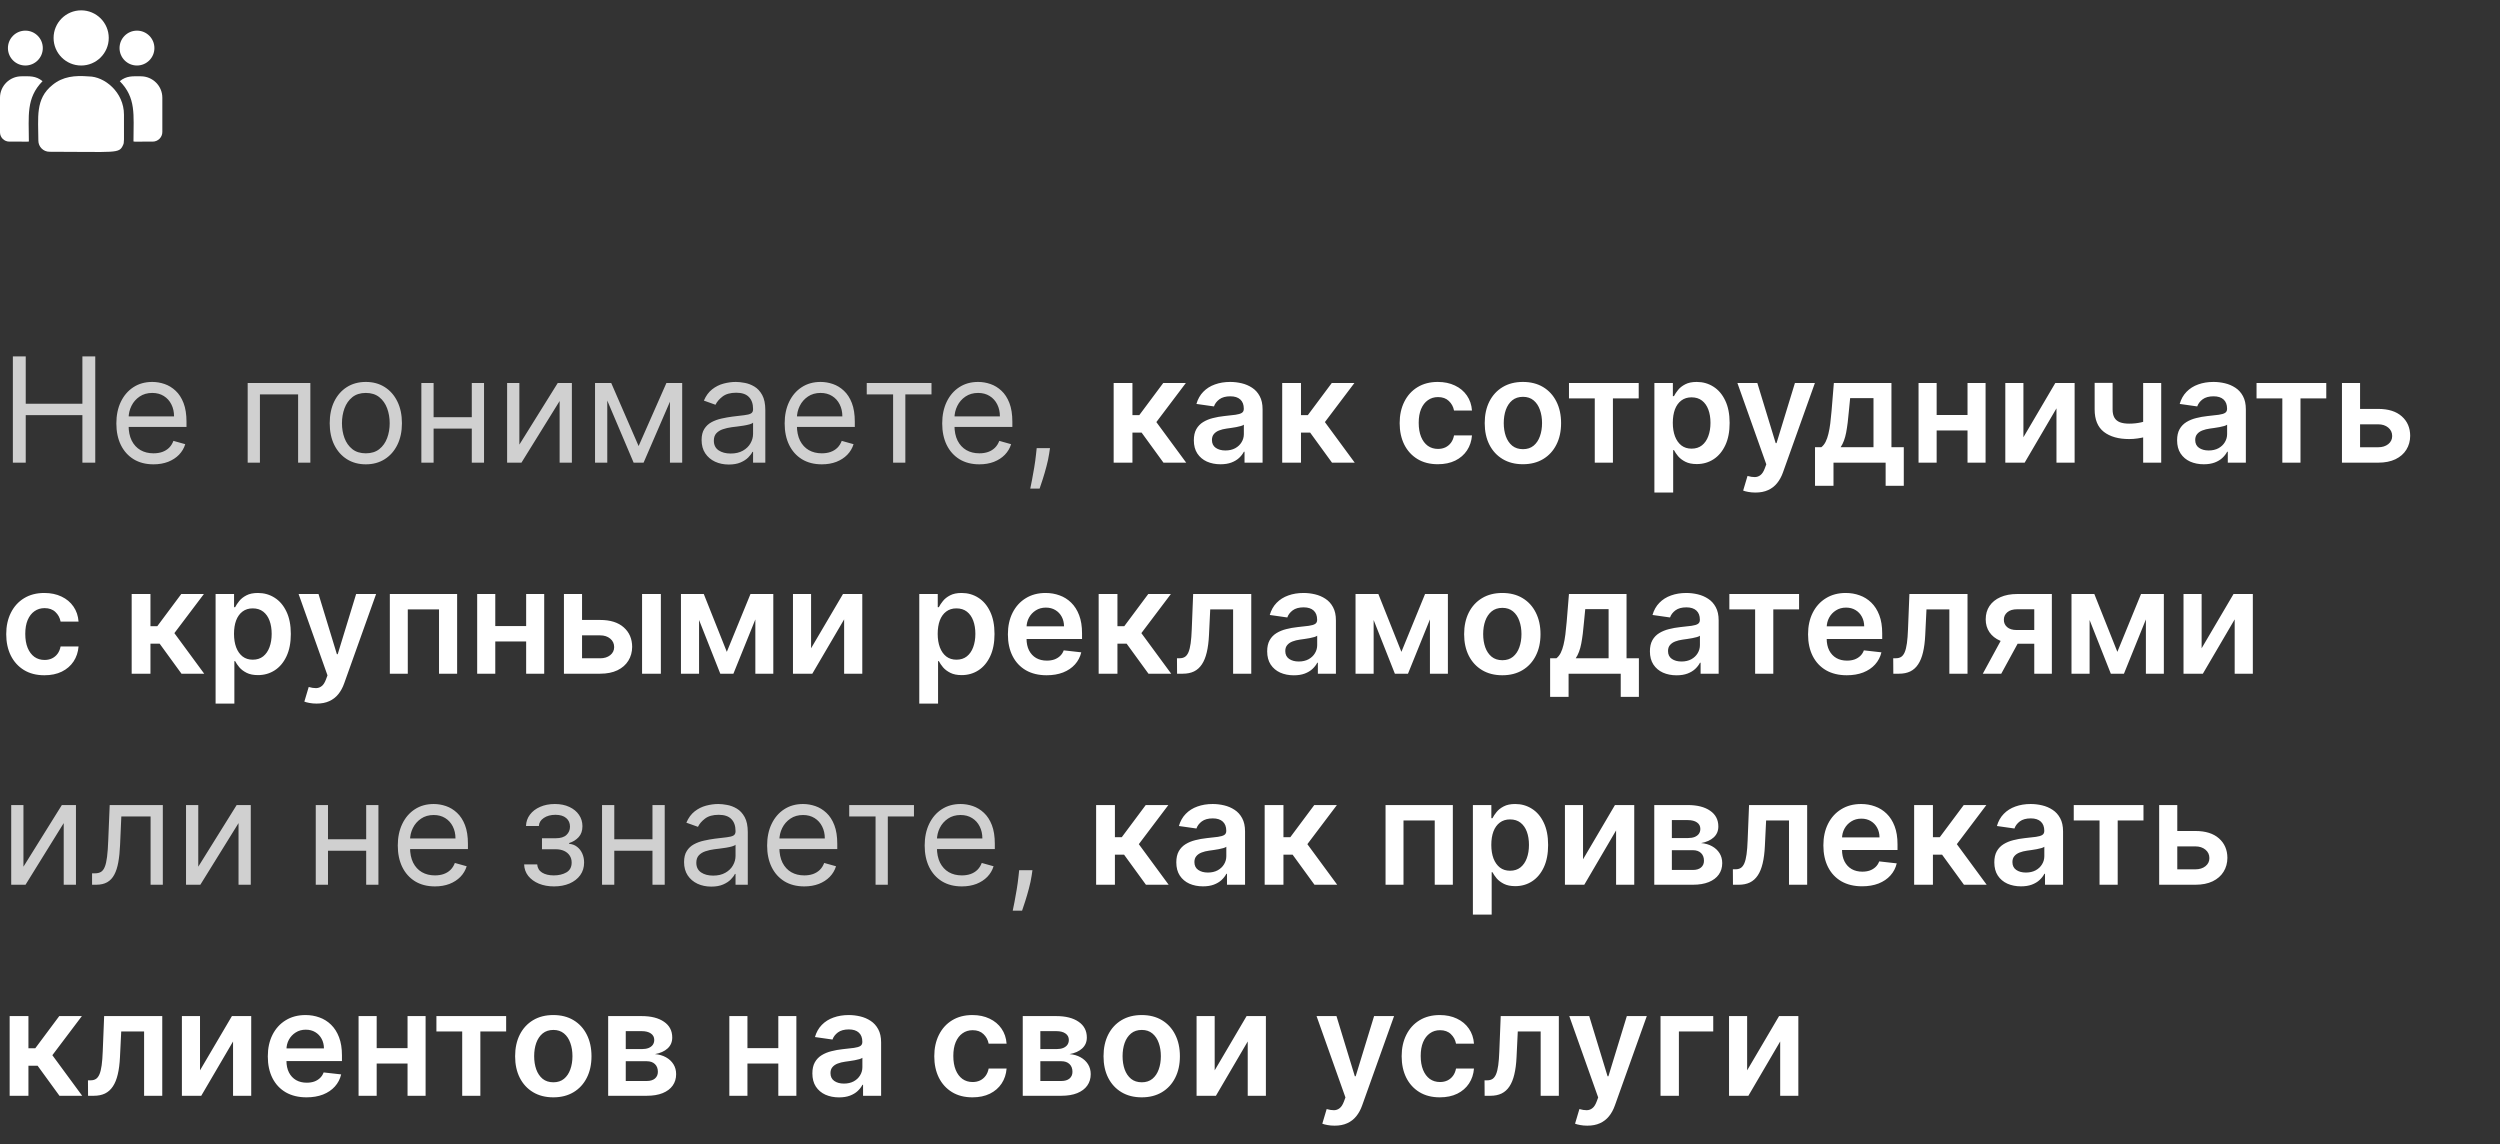 <?xml version="1.0" encoding="UTF-8"?> <svg xmlns="http://www.w3.org/2000/svg" width="308" height="141" viewBox="0 0 308 141" fill="none"><rect x="0" y="0" width="308" height="141" fill="#333333" stroke="none"/><path d="M1.585 57V43.909H3.17V49.739H10.151V43.909H11.736V57H10.151V51.145H3.17V57H1.585ZM18.911 57.205C17.965 57.205 17.149 56.996 16.463 56.578C15.781 56.156 15.255 55.568 14.884 54.814C14.518 54.055 14.335 53.173 14.335 52.168C14.335 51.162 14.518 50.276 14.884 49.508C15.255 48.737 15.771 48.136 16.431 47.706C17.096 47.271 17.872 47.054 18.758 47.054C19.269 47.054 19.774 47.139 20.273 47.31C20.771 47.48 21.225 47.757 21.634 48.141C22.044 48.52 22.369 49.023 22.612 49.649C22.855 50.276 22.977 51.047 22.977 51.963V52.602H15.409V51.298H21.443C21.443 50.744 21.332 50.25 21.11 49.815C20.893 49.381 20.582 49.038 20.177 48.786C19.776 48.535 19.303 48.409 18.758 48.409C18.157 48.409 17.637 48.558 17.198 48.856C16.764 49.151 16.429 49.534 16.195 50.007C15.96 50.48 15.843 50.987 15.843 51.528V52.398C15.843 53.139 15.971 53.768 16.227 54.283C16.487 54.795 16.847 55.185 17.307 55.453C17.767 55.717 18.302 55.849 18.911 55.849C19.308 55.849 19.666 55.794 19.985 55.683C20.309 55.568 20.588 55.398 20.823 55.172C21.057 54.942 21.238 54.656 21.366 54.315L22.823 54.724C22.67 55.219 22.412 55.653 22.05 56.028C21.688 56.399 21.24 56.689 20.707 56.898C20.175 57.102 19.576 57.205 18.911 57.205ZM30.514 57V47.182H38.236V57H36.727V48.588H32.023V57H30.514ZM45.069 57.205C44.183 57.205 43.405 56.994 42.736 56.572C42.071 56.15 41.551 55.56 41.176 54.801C40.806 54.043 40.62 53.156 40.62 52.142C40.62 51.119 40.806 50.227 41.176 49.464C41.551 48.701 42.071 48.109 42.736 47.687C43.405 47.265 44.183 47.054 45.069 47.054C45.956 47.054 46.731 47.265 47.396 47.687C48.065 48.109 48.585 48.701 48.956 49.464C49.331 50.227 49.518 51.119 49.518 52.142C49.518 53.156 49.331 54.043 48.956 54.801C48.585 55.56 48.065 56.15 47.396 56.572C46.731 56.994 45.956 57.205 45.069 57.205ZM45.069 55.849C45.742 55.849 46.296 55.677 46.731 55.332C47.166 54.986 47.487 54.533 47.696 53.97C47.905 53.408 48.01 52.798 48.01 52.142C48.01 51.486 47.905 50.874 47.696 50.307C47.487 49.741 47.166 49.283 46.731 48.933C46.296 48.584 45.742 48.409 45.069 48.409C44.396 48.409 43.842 48.584 43.407 48.933C42.973 49.283 42.651 49.741 42.442 50.307C42.233 50.874 42.129 51.486 42.129 52.142C42.129 52.798 42.233 53.408 42.442 53.97C42.651 54.533 42.973 54.986 43.407 55.332C43.842 55.677 44.396 55.849 45.069 55.849ZM58.482 51.401V52.807H53.061V51.401H58.482ZM53.419 47.182V57H51.911V47.182H53.419ZM59.632 47.182V57H58.124V47.182H59.632ZM63.986 54.776L68.716 47.182H70.455V57H68.946V49.406L64.242 57H62.477V47.182H63.986V54.776ZM78.677 54.955L82.103 47.182H83.535L79.29 57H78.063L73.896 47.182H75.302L78.677 54.955ZM74.816 47.182V57H73.308V47.182H74.816ZM82.538 57V47.182H84.046V57H82.538ZM89.787 57.23C89.165 57.23 88.6 57.113 88.093 56.879C87.586 56.64 87.183 56.297 86.885 55.849C86.587 55.398 86.437 54.852 86.437 54.213C86.437 53.651 86.548 53.195 86.77 52.845C86.991 52.492 87.287 52.215 87.658 52.014C88.029 51.814 88.438 51.665 88.885 51.567C89.337 51.465 89.791 51.383 90.247 51.324C90.844 51.247 91.327 51.19 91.698 51.151C92.073 51.109 92.346 51.038 92.516 50.94C92.691 50.842 92.778 50.672 92.778 50.429V50.378C92.778 49.747 92.606 49.257 92.26 48.908C91.92 48.558 91.402 48.383 90.707 48.383C89.987 48.383 89.422 48.541 89.013 48.856C88.604 49.172 88.317 49.508 88.15 49.867L86.719 49.355C86.974 48.758 87.315 48.294 87.741 47.962C88.172 47.625 88.641 47.391 89.148 47.258C89.659 47.122 90.162 47.054 90.656 47.054C90.971 47.054 91.334 47.092 91.743 47.169C92.156 47.242 92.555 47.393 92.938 47.623C93.326 47.853 93.648 48.2 93.903 48.665C94.159 49.129 94.287 49.751 94.287 50.531V57H92.778V55.67H92.701C92.599 55.883 92.429 56.111 92.19 56.354C91.951 56.597 91.634 56.804 91.238 56.974C90.841 57.145 90.358 57.23 89.787 57.23ZM90.017 55.875C90.614 55.875 91.116 55.758 91.525 55.523C91.939 55.289 92.25 54.986 92.459 54.616C92.672 54.245 92.778 53.855 92.778 53.446V52.065C92.714 52.142 92.574 52.212 92.356 52.276C92.143 52.336 91.896 52.389 91.615 52.436C91.338 52.479 91.067 52.517 90.803 52.551C90.543 52.581 90.332 52.606 90.17 52.628C89.778 52.679 89.412 52.762 89.071 52.877C88.734 52.988 88.462 53.156 88.253 53.382C88.048 53.604 87.946 53.906 87.946 54.29C87.946 54.814 88.14 55.21 88.528 55.479C88.92 55.743 89.416 55.875 90.017 55.875ZM101.247 57.205C100.301 57.205 99.484 56.996 98.799 56.578C98.117 56.156 97.59 55.568 97.22 54.814C96.853 54.055 96.67 53.173 96.67 52.168C96.67 51.162 96.853 50.276 97.22 49.508C97.59 48.737 98.106 48.136 98.766 47.706C99.431 47.271 100.207 47.054 101.093 47.054C101.605 47.054 102.11 47.139 102.608 47.31C103.107 47.48 103.561 47.757 103.97 48.141C104.379 48.52 104.705 49.023 104.948 49.649C105.191 50.276 105.312 51.047 105.312 51.963V52.602H97.744V51.298H103.778C103.778 50.744 103.667 50.25 103.445 49.815C103.228 49.381 102.917 49.038 102.512 48.786C102.112 48.535 101.639 48.409 101.093 48.409C100.492 48.409 99.972 48.558 99.534 48.856C99.099 49.151 98.764 49.534 98.53 50.007C98.296 50.48 98.178 50.987 98.178 51.528V52.398C98.178 53.139 98.306 53.768 98.562 54.283C98.822 54.795 99.182 55.185 99.642 55.453C100.102 55.717 100.637 55.849 101.247 55.849C101.643 55.849 102.001 55.794 102.32 55.683C102.644 55.568 102.923 55.398 103.158 55.172C103.392 54.942 103.573 54.656 103.701 54.315L105.159 54.724C105.005 55.219 104.747 55.653 104.385 56.028C104.023 56.399 103.575 56.689 103.043 56.898C102.51 57.102 101.911 57.205 101.247 57.205ZM106.783 48.588V47.182H114.76V48.588H111.538V57H110.03V48.588H106.783ZM120.657 57.205C119.711 57.205 118.895 56.996 118.209 56.578C117.527 56.156 117.001 55.568 116.63 54.814C116.264 54.055 116.08 53.173 116.08 52.168C116.08 51.162 116.264 50.276 116.63 49.508C117.001 48.737 117.516 48.136 118.177 47.706C118.842 47.271 119.617 47.054 120.504 47.054C121.015 47.054 121.52 47.139 122.019 47.31C122.517 47.48 122.971 47.757 123.38 48.141C123.789 48.52 124.115 49.023 124.358 49.649C124.601 50.276 124.722 51.047 124.722 51.963V52.602H117.154V51.298H123.188C123.188 50.744 123.078 50.25 122.856 49.815C122.639 49.381 122.328 49.038 121.923 48.786C121.522 48.535 121.049 48.409 120.504 48.409C119.903 48.409 119.383 48.558 118.944 48.856C118.509 49.151 118.175 49.534 117.94 50.007C117.706 50.48 117.589 50.987 117.589 51.528V52.398C117.589 53.139 117.717 53.768 117.972 54.283C118.232 54.795 118.592 55.185 119.053 55.453C119.513 55.717 120.048 55.849 120.657 55.849C121.053 55.849 121.411 55.794 121.731 55.683C122.055 55.568 122.334 55.398 122.568 55.172C122.803 54.942 122.984 54.656 123.112 54.315L124.569 54.724C124.416 55.219 124.158 55.653 123.796 56.028C123.433 56.399 122.986 56.689 122.453 56.898C121.921 57.102 121.322 57.205 120.657 57.205ZM129.357 55.21L129.255 55.901C129.182 56.386 129.072 56.906 128.923 57.46C128.778 58.014 128.626 58.536 128.469 59.026C128.311 59.516 128.181 59.906 128.079 60.196H126.928C126.984 59.923 127.056 59.563 127.146 59.116C127.235 58.668 127.324 58.168 127.414 57.614C127.508 57.064 127.584 56.501 127.644 55.926L127.721 55.21H129.357ZM2.889 106.776L7.619 99.182H9.358V109H7.849V101.406L3.145 109H1.381V99.182H2.889V106.776ZM11.342 109V107.594H11.7C11.994 107.594 12.239 107.536 12.435 107.421C12.631 107.302 12.788 107.095 12.908 106.801C13.031 106.503 13.125 106.089 13.189 105.561C13.257 105.028 13.306 104.351 13.336 103.528L13.515 99.182H20.06V109H18.552V100.588H14.947L14.793 104.091C14.759 104.896 14.687 105.606 14.576 106.219C14.469 106.829 14.305 107.34 14.084 107.754C13.867 108.167 13.577 108.478 13.214 108.687C12.852 108.896 12.398 109 11.853 109H11.342ZM24.427 106.776L29.157 99.182H30.895V109H29.387V101.406L24.682 109H22.918V99.182H24.427V106.776ZM45.472 103.401V104.807H40.051V103.401H45.472ZM40.409 99.182V109H38.901V99.182H40.409ZM46.622 99.182V109H45.114V99.182H46.622ZM53.584 109.205C52.638 109.205 51.822 108.996 51.136 108.578C50.454 108.156 49.928 107.568 49.557 106.814C49.19 106.055 49.007 105.173 49.007 104.168C49.007 103.162 49.19 102.276 49.557 101.509C49.928 100.737 50.443 100.136 51.104 99.706C51.769 99.271 52.544 99.054 53.431 99.054C53.942 99.054 54.447 99.139 54.945 99.31C55.444 99.48 55.898 99.757 56.307 100.141C56.716 100.52 57.042 101.023 57.285 101.649C57.528 102.276 57.649 103.047 57.649 103.963V104.602H50.081V103.298H56.115C56.115 102.744 56.004 102.25 55.783 101.815C55.565 101.381 55.254 101.038 54.849 100.786C54.449 100.535 53.976 100.409 53.431 100.409C52.83 100.409 52.31 100.558 51.871 100.857C51.436 101.151 51.102 101.534 50.867 102.007C50.633 102.48 50.516 102.987 50.516 103.528V104.398C50.516 105.139 50.644 105.768 50.899 106.283C51.159 106.795 51.519 107.185 51.98 107.453C52.44 107.717 52.974 107.849 53.584 107.849C53.98 107.849 54.338 107.794 54.658 107.683C54.982 107.568 55.261 107.398 55.495 107.172C55.73 106.942 55.911 106.656 56.038 106.315L57.496 106.724C57.342 107.219 57.085 107.653 56.722 108.028C56.36 108.399 55.913 108.689 55.38 108.898C54.847 109.102 54.249 109.205 53.584 109.205ZM64.573 106.494H66.184C66.218 106.937 66.418 107.274 66.784 107.504C67.155 107.734 67.637 107.849 68.229 107.849C68.834 107.849 69.352 107.726 69.782 107.479C70.213 107.227 70.428 106.822 70.428 106.264C70.428 105.936 70.347 105.651 70.185 105.408C70.023 105.161 69.795 104.969 69.501 104.832C69.207 104.696 68.86 104.628 68.459 104.628H66.772V103.273H68.459C69.06 103.273 69.503 103.136 69.789 102.864C70.079 102.591 70.223 102.25 70.223 101.841C70.223 101.402 70.068 101.05 69.757 100.786C69.446 100.518 69.005 100.384 68.434 100.384C67.858 100.384 67.379 100.513 66.995 100.773C66.612 101.029 66.409 101.359 66.388 101.764H64.803C64.82 101.236 64.982 100.769 65.289 100.364C65.596 99.955 66.013 99.636 66.542 99.406C67.07 99.171 67.675 99.054 68.357 99.054C69.047 99.054 69.646 99.175 70.153 99.418C70.664 99.657 71.059 99.983 71.336 100.396C71.617 100.805 71.757 101.27 71.757 101.79C71.757 102.344 71.602 102.791 71.291 103.132C70.98 103.473 70.59 103.716 70.121 103.861V103.963C70.492 103.989 70.814 104.108 71.086 104.321C71.363 104.53 71.579 104.805 71.732 105.146C71.885 105.482 71.962 105.855 71.962 106.264C71.962 106.861 71.802 107.381 71.483 107.824C71.163 108.263 70.724 108.604 70.166 108.847C69.608 109.085 68.971 109.205 68.255 109.205C67.56 109.205 66.938 109.092 66.388 108.866C65.838 108.636 65.402 108.318 65.078 107.913C64.758 107.504 64.59 107.031 64.573 106.494ZM80.742 103.401V104.807H75.322V103.401H80.742ZM75.68 99.182V109H74.171V99.182H75.68ZM81.893 99.182V109H80.384V99.182H81.893ZM87.627 109.23C87.005 109.23 86.44 109.113 85.933 108.879C85.426 108.64 85.023 108.297 84.725 107.849C84.427 107.398 84.277 106.852 84.277 106.213C84.277 105.651 84.388 105.195 84.61 104.845C84.831 104.491 85.127 104.214 85.498 104.014C85.869 103.814 86.278 103.665 86.725 103.567C87.177 103.464 87.631 103.384 88.087 103.324C88.684 103.247 89.167 103.19 89.538 103.151C89.913 103.109 90.186 103.038 90.356 102.94C90.531 102.842 90.618 102.672 90.618 102.429V102.378C90.618 101.747 90.446 101.257 90.1 100.908C89.76 100.558 89.242 100.384 88.547 100.384C87.827 100.384 87.262 100.541 86.853 100.857C86.444 101.172 86.157 101.509 85.99 101.866L84.559 101.355C84.814 100.759 85.155 100.294 85.581 99.962C86.012 99.625 86.481 99.391 86.988 99.258C87.499 99.122 88.002 99.054 88.496 99.054C88.811 99.054 89.174 99.092 89.583 99.169C89.996 99.242 90.394 99.393 90.778 99.623C91.166 99.853 91.488 100.2 91.743 100.665C91.999 101.129 92.127 101.751 92.127 102.531V109H90.618V107.67H90.541C90.439 107.884 90.269 108.112 90.03 108.354C89.791 108.597 89.474 108.804 89.078 108.974C88.681 109.145 88.198 109.23 87.627 109.23ZM87.857 107.875C88.454 107.875 88.956 107.758 89.365 107.523C89.779 107.289 90.09 106.987 90.299 106.616C90.512 106.245 90.618 105.855 90.618 105.446V104.065C90.554 104.142 90.414 104.212 90.196 104.276C89.983 104.336 89.736 104.389 89.455 104.436C89.178 104.479 88.907 104.517 88.643 104.551C88.383 104.581 88.172 104.607 88.01 104.628C87.618 104.679 87.252 104.762 86.911 104.877C86.574 104.988 86.302 105.156 86.093 105.382C85.888 105.604 85.786 105.906 85.786 106.29C85.786 106.814 85.98 107.21 86.368 107.479C86.76 107.743 87.256 107.875 87.857 107.875ZM99.087 109.205C98.141 109.205 97.325 108.996 96.638 108.578C95.957 108.156 95.43 107.568 95.06 106.814C94.693 106.055 94.51 105.173 94.51 104.168C94.51 103.162 94.693 102.276 95.06 101.509C95.43 100.737 95.946 100.136 96.606 99.706C97.271 99.271 98.047 99.054 98.933 99.054C99.445 99.054 99.95 99.139 100.448 99.31C100.947 99.48 101.401 99.757 101.81 100.141C102.219 100.52 102.545 101.023 102.788 101.649C103.031 102.276 103.152 103.047 103.152 103.963V104.602H95.584V103.298H101.618C101.618 102.744 101.507 102.25 101.285 101.815C101.068 101.381 100.757 101.038 100.352 100.786C99.952 100.535 99.479 100.409 98.933 100.409C98.332 100.409 97.812 100.558 97.374 100.857C96.939 101.151 96.604 101.534 96.37 102.007C96.136 102.48 96.018 102.987 96.018 103.528V104.398C96.018 105.139 96.146 105.768 96.402 106.283C96.662 106.795 97.022 107.185 97.482 107.453C97.942 107.717 98.477 107.849 99.087 107.849C99.483 107.849 99.841 107.794 100.16 107.683C100.484 107.568 100.763 107.398 100.998 107.172C101.232 106.942 101.413 106.656 101.541 106.315L102.999 106.724C102.845 107.219 102.587 107.653 102.225 108.028C101.863 108.399 101.415 108.689 100.883 108.898C100.35 109.102 99.751 109.205 99.087 109.205ZM104.623 100.588V99.182H112.6V100.588H109.378V109H107.87V100.588H104.623ZM118.497 109.205C117.551 109.205 116.735 108.996 116.049 108.578C115.367 108.156 114.841 107.568 114.47 106.814C114.104 106.055 113.92 105.173 113.92 104.168C113.92 103.162 114.104 102.276 114.47 101.509C114.841 100.737 115.356 100.136 116.017 99.706C116.682 99.271 117.457 99.054 118.344 99.054C118.855 99.054 119.36 99.139 119.859 99.31C120.357 99.48 120.811 99.757 121.22 100.141C121.629 100.52 121.955 101.023 122.198 101.649C122.441 102.276 122.562 103.047 122.562 103.963V104.602H114.994V103.298H121.028C121.028 102.744 120.918 102.25 120.696 101.815C120.479 101.381 120.168 101.038 119.763 100.786C119.362 100.535 118.889 100.409 118.344 100.409C117.743 100.409 117.223 100.558 116.784 100.857C116.349 101.151 116.015 101.534 115.78 102.007C115.546 102.48 115.429 102.987 115.429 103.528V104.398C115.429 105.139 115.557 105.768 115.812 106.283C116.072 106.795 116.432 107.185 116.893 107.453C117.353 107.717 117.888 107.849 118.497 107.849C118.893 107.849 119.251 107.794 119.571 107.683C119.895 107.568 120.174 107.398 120.408 107.172C120.643 106.942 120.824 106.656 120.952 106.315L122.409 106.724C122.256 107.219 121.998 107.653 121.636 108.028C121.273 108.399 120.826 108.689 120.293 108.898C119.761 109.102 119.162 109.205 118.497 109.205ZM127.197 107.21L127.095 107.901C127.022 108.386 126.912 108.906 126.763 109.46C126.618 110.014 126.466 110.536 126.309 111.026C126.151 111.516 126.021 111.906 125.919 112.196H124.768C124.824 111.923 124.896 111.563 124.986 111.116C125.075 110.668 125.164 110.168 125.254 109.614C125.348 109.064 125.424 108.501 125.484 107.926L125.561 107.21H127.197Z" fill="#D0D0D0"></path><path d="M137.203 57V47.182H139.517V51.145H140.36L143.314 47.182H146.101L142.463 52.001L146.139 57H143.339L140.648 53.299H139.517V57H137.203ZM150.366 57.198C149.744 57.198 149.184 57.087 148.685 56.866C148.191 56.64 147.799 56.307 147.509 55.869C147.223 55.43 147.081 54.889 147.081 54.245C147.081 53.691 147.183 53.233 147.387 52.871C147.592 52.508 147.871 52.219 148.225 52.001C148.579 51.784 148.977 51.62 149.42 51.509C149.868 51.394 150.33 51.311 150.807 51.26C151.382 51.2 151.849 51.147 152.207 51.1C152.565 51.049 152.825 50.972 152.987 50.87C153.153 50.764 153.236 50.599 153.236 50.378V50.34C153.236 49.858 153.093 49.485 152.808 49.221C152.522 48.957 152.111 48.825 151.574 48.825C151.007 48.825 150.558 48.948 150.226 49.195C149.897 49.443 149.676 49.734 149.561 50.071L147.4 49.764C147.571 49.168 147.852 48.669 148.244 48.269C148.636 47.864 149.115 47.561 149.682 47.361C150.249 47.156 150.875 47.054 151.561 47.054C152.034 47.054 152.505 47.109 152.974 47.22C153.443 47.331 153.871 47.514 154.259 47.77C154.647 48.021 154.958 48.364 155.192 48.799C155.431 49.234 155.55 49.777 155.55 50.429V57H153.326V55.651H153.249C153.108 55.924 152.91 56.18 152.655 56.418C152.403 56.653 152.086 56.842 151.702 56.987C151.323 57.128 150.878 57.198 150.366 57.198ZM150.967 55.498C151.432 55.498 151.834 55.406 152.175 55.223C152.516 55.035 152.778 54.788 152.961 54.481C153.149 54.175 153.243 53.84 153.243 53.478V52.321C153.17 52.381 153.047 52.436 152.872 52.487C152.701 52.538 152.51 52.583 152.297 52.621C152.083 52.66 151.873 52.694 151.664 52.724C151.455 52.754 151.274 52.779 151.12 52.8C150.775 52.847 150.466 52.924 150.194 53.031C149.921 53.137 149.706 53.286 149.548 53.478C149.39 53.666 149.311 53.908 149.311 54.207C149.311 54.633 149.467 54.955 149.778 55.172C150.089 55.389 150.485 55.498 150.967 55.498ZM157.967 57V47.182H160.281V51.145H161.124L164.078 47.182H166.865L163.227 52.001L166.903 57H164.103L161.412 53.299H160.281V57H157.967ZM177.142 57.192C176.162 57.192 175.321 56.977 174.618 56.546C173.919 56.116 173.38 55.521 173 54.763C172.625 54 172.438 53.122 172.438 52.129C172.438 51.132 172.63 50.252 173.013 49.489C173.397 48.722 173.938 48.126 174.637 47.7C175.34 47.269 176.171 47.054 177.13 47.054C177.926 47.054 178.632 47.201 179.245 47.495C179.863 47.785 180.355 48.196 180.722 48.729C181.088 49.257 181.297 49.875 181.348 50.582H179.137C179.047 50.109 178.834 49.715 178.497 49.4C178.165 49.08 177.72 48.92 177.162 48.92C176.689 48.92 176.273 49.048 175.915 49.304C175.557 49.555 175.278 49.918 175.078 50.391C174.882 50.864 174.784 51.43 174.784 52.091C174.784 52.76 174.882 53.335 175.078 53.817C175.274 54.294 175.549 54.663 175.902 54.923C176.26 55.178 176.68 55.306 177.162 55.306C177.502 55.306 177.807 55.242 178.076 55.114C178.348 54.982 178.576 54.793 178.76 54.545C178.943 54.298 179.069 53.998 179.137 53.644H181.348C181.293 54.339 181.088 54.955 180.735 55.492C180.381 56.024 179.899 56.442 179.29 56.744C178.681 57.043 177.965 57.192 177.142 57.192ZM187.621 57.192C186.662 57.192 185.831 56.981 185.128 56.559C184.425 56.137 183.88 55.547 183.492 54.788C183.108 54.03 182.917 53.144 182.917 52.129C182.917 51.115 183.108 50.227 183.492 49.464C183.88 48.701 184.425 48.109 185.128 47.687C185.831 47.265 186.662 47.054 187.621 47.054C188.58 47.054 189.411 47.265 190.114 47.687C190.817 48.109 191.36 48.701 191.744 49.464C192.132 50.227 192.326 51.115 192.326 52.129C192.326 53.144 192.132 54.03 191.744 54.788C191.36 55.547 190.817 56.137 190.114 56.559C189.411 56.981 188.58 57.192 187.621 57.192ZM187.634 55.338C188.154 55.338 188.588 55.195 188.938 54.91C189.287 54.62 189.547 54.232 189.718 53.746C189.892 53.261 189.98 52.719 189.98 52.123C189.98 51.522 189.892 50.979 189.718 50.493C189.547 50.003 189.287 49.613 188.938 49.323C188.588 49.033 188.154 48.889 187.634 48.889C187.101 48.889 186.658 49.033 186.304 49.323C185.955 49.613 185.693 50.003 185.518 50.493C185.348 50.979 185.262 51.522 185.262 52.123C185.262 52.719 185.348 53.261 185.518 53.746C185.693 54.232 185.955 54.62 186.304 54.91C186.658 55.195 187.101 55.338 187.634 55.338ZM193.298 49.08V47.182H201.889V49.08H198.712V57H196.475V49.08H193.298ZM203.821 60.682V47.182H206.097V48.805H206.231C206.35 48.567 206.519 48.313 206.736 48.045C206.953 47.772 207.247 47.54 207.618 47.348C207.989 47.152 208.462 47.054 209.037 47.054C209.796 47.054 210.479 47.248 211.089 47.636C211.702 48.019 212.188 48.588 212.546 49.342C212.908 50.092 213.09 51.013 213.09 52.104C213.09 53.182 212.913 54.098 212.559 54.852C212.205 55.606 211.724 56.182 211.114 56.578C210.505 56.974 209.815 57.173 209.043 57.173C208.481 57.173 208.014 57.079 207.644 56.891C207.273 56.704 206.975 56.478 206.749 56.214C206.527 55.945 206.354 55.692 206.231 55.453H206.135V60.682H203.821ZM206.09 52.091C206.09 52.726 206.18 53.282 206.359 53.759C206.542 54.236 206.804 54.609 207.145 54.878C207.49 55.142 207.908 55.274 208.398 55.274C208.909 55.274 209.337 55.138 209.683 54.865C210.028 54.588 210.288 54.211 210.462 53.734C210.641 53.252 210.731 52.705 210.731 52.091C210.731 51.481 210.644 50.94 210.469 50.467C210.294 49.994 210.034 49.624 209.689 49.355C209.344 49.087 208.913 48.952 208.398 48.952C207.903 48.952 207.484 49.082 207.139 49.342C206.793 49.602 206.531 49.967 206.352 50.435C206.178 50.904 206.09 51.456 206.09 52.091ZM216.265 60.682C215.95 60.682 215.658 60.656 215.39 60.605C215.125 60.558 214.914 60.503 214.757 60.439L215.294 58.636C215.63 58.734 215.931 58.781 216.195 58.777C216.459 58.773 216.691 58.69 216.892 58.528C217.096 58.37 217.269 58.106 217.41 57.735L217.608 57.205L214.047 47.182H216.502L218.765 54.597H218.867L221.136 47.182H223.597L219.666 58.189C219.483 58.709 219.24 59.154 218.937 59.525C218.635 59.9 218.264 60.185 217.825 60.381C217.39 60.582 216.87 60.682 216.265 60.682ZM223.61 59.851V55.095H224.39C224.599 54.933 224.774 54.714 224.914 54.437C225.055 54.156 225.17 53.825 225.259 53.446C225.353 53.062 225.43 52.634 225.49 52.161C225.549 51.684 225.603 51.17 225.649 50.621L225.931 47.182H233.026V55.095H234.547V59.851H232.31V57H225.886V59.851H223.61ZM226.768 55.095H230.814V49.048H227.938L227.784 50.621C227.699 51.66 227.586 52.551 227.446 53.293C227.305 54.034 227.079 54.635 226.768 55.095ZM243.108 51.132V53.031H237.879V51.132H243.108ZM238.595 47.182V57H236.365V47.182H238.595ZM244.623 47.182V57H242.399V47.182H244.623ZM249.285 53.868L253.216 47.182H255.594V57H253.357V50.307L249.438 57H247.054V47.182H249.285V53.868ZM266.261 47.182V57H264.037V47.182H266.261ZM265.219 51.618V53.51C264.968 53.621 264.682 53.721 264.363 53.81C264.047 53.896 263.713 53.964 263.359 54.015C263.01 54.066 262.66 54.092 262.311 54.092C260.998 54.092 259.961 53.798 259.198 53.209C258.439 52.617 258.06 51.695 258.06 50.442V47.169H260.272V50.442C260.272 50.864 260.346 51.202 260.496 51.458C260.645 51.714 260.871 51.901 261.173 52.021C261.476 52.136 261.855 52.193 262.311 52.193C262.822 52.193 263.308 52.142 263.768 52.04C264.228 51.938 264.712 51.797 265.219 51.618ZM271.505 57.198C270.883 57.198 270.322 57.087 269.824 56.866C269.329 56.64 268.937 56.307 268.647 55.869C268.362 55.43 268.219 54.889 268.219 54.245C268.219 53.691 268.322 53.233 268.526 52.871C268.731 52.508 269.01 52.219 269.363 52.001C269.717 51.784 270.116 51.62 270.559 51.509C271.006 51.394 271.469 51.311 271.946 51.26C272.521 51.2 272.988 51.147 273.346 51.1C273.704 51.049 273.964 50.972 274.125 50.87C274.292 50.764 274.375 50.599 274.375 50.378V50.34C274.375 49.858 274.232 49.485 273.947 49.221C273.661 48.957 273.25 48.825 272.713 48.825C272.146 48.825 271.697 48.948 271.364 49.195C271.036 49.443 270.814 49.734 270.699 50.071L268.539 49.764C268.709 49.168 268.991 48.669 269.383 48.269C269.775 47.864 270.254 47.561 270.821 47.361C271.388 47.156 272.014 47.054 272.7 47.054C273.173 47.054 273.644 47.109 274.113 47.22C274.581 47.331 275.01 47.514 275.398 47.77C275.785 48.021 276.096 48.364 276.331 48.799C276.569 49.234 276.689 49.777 276.689 50.429V57H274.464V55.651H274.388C274.247 55.924 274.049 56.18 273.793 56.418C273.542 56.653 273.224 56.842 272.841 56.987C272.461 57.128 272.016 57.198 271.505 57.198ZM272.106 55.498C272.57 55.498 272.973 55.406 273.314 55.223C273.655 55.035 273.917 54.788 274.1 54.481C274.287 54.175 274.381 53.84 274.381 53.478V52.321C274.309 52.381 274.185 52.436 274.01 52.487C273.84 52.538 273.648 52.583 273.435 52.621C273.222 52.66 273.011 52.694 272.802 52.724C272.594 52.754 272.412 52.779 272.259 52.8C271.914 52.847 271.605 52.924 271.332 53.031C271.059 53.137 270.844 53.286 270.687 53.478C270.529 53.666 270.45 53.908 270.45 54.207C270.45 54.633 270.606 54.955 270.917 55.172C271.228 55.389 271.624 55.498 272.106 55.498ZM278.006 49.08V47.182H286.597V49.08H283.42V57H281.183V49.08H278.006ZM290.095 50.378H292.991C294.244 50.378 295.213 50.682 295.899 51.292C296.585 51.901 296.931 52.7 296.935 53.689C296.931 54.332 296.773 54.903 296.462 55.402C296.155 55.901 295.708 56.293 295.12 56.578C294.536 56.859 293.826 57 292.991 57H288.529V47.182H290.76V55.102H292.991C293.494 55.102 293.907 54.974 294.231 54.718C294.555 54.458 294.717 54.126 294.717 53.721C294.717 53.295 294.555 52.947 294.231 52.679C293.907 52.41 293.494 52.276 292.991 52.276H290.095V50.378ZM5.472 83.192C4.491 83.192 3.65 82.977 2.947 82.546C2.248 82.116 1.709 81.521 1.33 80.763C0.955 80 0.767 79.122 0.767 78.129C0.767 77.132 0.959 76.252 1.342 75.489C1.726 74.722 2.267 74.126 2.966 73.7C3.669 73.269 4.5 73.054 5.459 73.054C6.256 73.054 6.961 73.201 7.575 73.495C8.192 73.785 8.685 74.196 9.051 74.729C9.418 75.257 9.626 75.875 9.678 76.582H7.466C7.376 76.109 7.163 75.715 6.827 75.4C6.494 75.08 6.049 74.921 5.491 74.921C5.018 74.921 4.602 75.048 4.244 75.304C3.886 75.555 3.607 75.918 3.407 76.391C3.211 76.864 3.113 77.43 3.113 78.091C3.113 78.76 3.211 79.335 3.407 79.817C3.603 80.294 3.878 80.663 4.232 80.923C4.589 81.178 5.009 81.306 5.491 81.306C5.832 81.306 6.136 81.242 6.405 81.114C6.678 80.982 6.906 80.793 7.089 80.546C7.272 80.298 7.398 79.998 7.466 79.644H9.678C9.622 80.339 9.418 80.954 9.064 81.492C8.71 82.024 8.229 82.442 7.619 82.744C7.01 83.043 6.294 83.192 5.472 83.192ZM16.222 83V73.182H18.536V77.145H19.38L22.333 73.182H25.12L21.483 78.001L25.159 83H22.359L19.668 79.299H18.536V83H16.222ZM26.561 86.682V73.182H28.836V74.805H28.97C29.09 74.567 29.258 74.313 29.475 74.045C29.693 73.772 29.987 73.54 30.357 73.348C30.728 73.152 31.201 73.054 31.776 73.054C32.535 73.054 33.219 73.248 33.828 73.636C34.442 74.019 34.928 74.588 35.286 75.342C35.648 76.092 35.829 77.013 35.829 78.104C35.829 79.182 35.652 80.098 35.298 80.852C34.945 81.606 34.463 82.182 33.854 82.578C33.244 82.974 32.554 83.173 31.783 83.173C31.22 83.173 30.754 83.079 30.383 82.891C30.012 82.704 29.714 82.478 29.488 82.214C29.266 81.945 29.094 81.692 28.97 81.453H28.874V86.682H26.561ZM28.83 78.091C28.83 78.726 28.919 79.282 29.098 79.759C29.281 80.237 29.543 80.609 29.884 80.878C30.23 81.142 30.647 81.274 31.137 81.274C31.649 81.274 32.077 81.138 32.422 80.865C32.767 80.588 33.027 80.211 33.202 79.734C33.381 79.252 33.47 78.704 33.47 78.091C33.47 77.481 33.383 76.94 33.208 76.467C33.033 75.994 32.774 75.624 32.428 75.355C32.083 75.087 31.653 74.952 31.137 74.952C30.643 74.952 30.223 75.082 29.878 75.342C29.533 75.602 29.271 75.967 29.092 76.435C28.917 76.904 28.83 77.456 28.83 78.091ZM39.005 86.682C38.689 86.682 38.398 86.656 38.129 86.605C37.865 86.558 37.654 86.503 37.496 86.439L38.033 84.636C38.37 84.734 38.67 84.781 38.934 84.777C39.199 84.773 39.431 84.69 39.631 84.528C39.836 84.37 40.008 84.106 40.149 83.735L40.347 83.204L36.787 73.182H39.241L41.504 80.597H41.606L43.875 73.182H46.336L42.405 84.189C42.222 84.709 41.979 85.154 41.677 85.525C41.374 85.9 41.003 86.185 40.564 86.381C40.13 86.582 39.61 86.682 39.005 86.682ZM48.028 83V73.182H56.318V83H54.087V75.08H50.239V83H48.028ZM65.531 77.132V79.031H60.302V77.132H65.531ZM61.018 73.182V83H58.788V73.182H61.018ZM67.046 73.182V83H64.822V73.182H67.046ZM71.043 76.378H73.939C75.192 76.378 76.161 76.683 76.847 77.292C77.533 77.901 77.878 78.7 77.883 79.689C77.878 80.332 77.721 80.903 77.41 81.402C77.103 81.901 76.655 82.293 76.067 82.578C75.484 82.859 74.774 83 73.939 83H69.477V73.182H71.708V81.102H73.939C74.442 81.102 74.855 80.974 75.179 80.718C75.503 80.458 75.665 80.126 75.665 79.721C75.665 79.295 75.503 78.947 75.179 78.679C74.855 78.41 74.442 78.276 73.939 78.276H71.043V76.378ZM79.103 83V73.182H81.418V83H79.103ZM89.544 80.309L92.459 73.182H94.325L90.356 83H88.739L84.859 73.182H86.706L89.544 80.309ZM86.124 73.182V83H83.893V73.182H86.124ZM93.059 83V73.182H95.271V83H93.059ZM99.925 79.868L103.856 73.182H106.234V83H103.997V76.308L100.078 83H97.694V73.182H99.925V79.868ZM113.255 86.682V73.182H115.531V74.805H115.665C115.784 74.567 115.953 74.313 116.17 74.045C116.387 73.772 116.681 73.54 117.052 73.348C117.423 73.152 117.896 73.054 118.471 73.054C119.23 73.054 119.913 73.248 120.523 73.636C121.136 74.019 121.622 74.588 121.98 75.342C122.342 76.092 122.524 77.013 122.524 78.104C122.524 79.182 122.347 80.098 121.993 80.852C121.639 81.606 121.158 82.182 120.548 82.578C119.939 82.974 119.249 83.173 118.477 83.173C117.915 83.173 117.448 83.079 117.078 82.891C116.707 82.704 116.408 82.478 116.183 82.214C115.961 81.945 115.788 81.692 115.665 81.453H115.569V86.682H113.255ZM115.524 78.091C115.524 78.726 115.614 79.282 115.793 79.759C115.976 80.237 116.238 80.609 116.579 80.878C116.924 81.142 117.342 81.274 117.832 81.274C118.343 81.274 118.771 81.138 119.117 80.865C119.462 80.588 119.722 80.211 119.896 79.734C120.075 79.252 120.165 78.704 120.165 78.091C120.165 77.481 120.078 76.94 119.903 76.467C119.728 75.994 119.468 75.624 119.123 75.355C118.778 75.087 118.347 74.952 117.832 74.952C117.337 74.952 116.918 75.082 116.573 75.342C116.227 75.602 115.965 75.967 115.786 76.435C115.612 76.904 115.524 77.456 115.524 78.091ZM128.942 83.192C127.957 83.192 127.107 82.987 126.391 82.578C125.68 82.165 125.132 81.581 124.749 80.827C124.365 80.068 124.173 79.175 124.173 78.148C124.173 77.138 124.365 76.252 124.749 75.489C125.136 74.722 125.677 74.126 126.372 73.7C127.067 73.269 127.883 73.054 128.82 73.054C129.425 73.054 129.996 73.152 130.533 73.348C131.074 73.54 131.552 73.838 131.965 74.243C132.383 74.648 132.711 75.163 132.949 75.79C133.188 76.412 133.307 77.153 133.307 78.014V78.724H125.26V77.164H131.089C131.085 76.721 130.989 76.327 130.802 75.981C130.614 75.632 130.352 75.357 130.016 75.157C129.683 74.957 129.295 74.856 128.852 74.856C128.379 74.856 127.964 74.972 127.606 75.202C127.248 75.428 126.969 75.726 126.768 76.097C126.572 76.463 126.472 76.866 126.468 77.305V78.666C126.468 79.237 126.572 79.727 126.781 80.136C126.99 80.541 127.282 80.852 127.657 81.07C128.032 81.283 128.471 81.389 128.974 81.389C129.31 81.389 129.615 81.342 129.888 81.249C130.16 81.151 130.397 81.008 130.597 80.82C130.798 80.633 130.949 80.401 131.051 80.124L133.212 80.367C133.075 80.938 132.815 81.436 132.432 81.862C132.052 82.284 131.567 82.612 130.974 82.847C130.382 83.077 129.704 83.192 128.942 83.192ZM135.355 83V73.182H137.669V77.145H138.513L141.466 73.182H144.253L140.616 78.001L144.291 83H141.491L138.8 79.299H137.669V83H135.355ZM145.015 83L145.003 81.095H145.341C145.597 81.095 145.812 81.038 145.987 80.923C146.162 80.808 146.307 80.616 146.422 80.347C146.537 80.075 146.626 79.708 146.69 79.248C146.754 78.788 146.799 78.215 146.824 77.528L146.997 73.182H154.156V83H151.919V75.08H149.1L148.947 78.244C148.908 79.062 148.817 79.772 148.672 80.373C148.531 80.969 148.331 81.462 148.071 81.849C147.815 82.237 147.493 82.527 147.106 82.719C146.718 82.906 146.26 83 145.731 83H145.015ZM159.401 83.198C158.779 83.198 158.219 83.087 157.72 82.866C157.226 82.64 156.834 82.308 156.544 81.869C156.259 81.43 156.116 80.888 156.116 80.245C156.116 79.691 156.218 79.233 156.423 78.871C156.627 78.508 156.906 78.219 157.26 78.001C157.614 77.784 158.012 77.62 158.455 77.509C158.903 77.394 159.365 77.311 159.842 77.26C160.418 77.2 160.884 77.147 161.242 77.1C161.6 77.049 161.86 76.972 162.022 76.87C162.188 76.763 162.271 76.599 162.271 76.378V76.34C162.271 75.858 162.129 75.485 161.843 75.221C161.558 74.957 161.146 74.825 160.609 74.825C160.043 74.825 159.593 74.948 159.261 75.195C158.933 75.442 158.711 75.734 158.596 76.071L156.435 75.764C156.606 75.168 156.887 74.669 157.279 74.269C157.671 73.864 158.151 73.561 158.717 73.361C159.284 73.156 159.911 73.054 160.597 73.054C161.07 73.054 161.541 73.109 162.009 73.22C162.478 73.331 162.906 73.514 163.294 73.77C163.682 74.021 163.993 74.364 164.227 74.799C164.466 75.234 164.585 75.777 164.585 76.429V83H162.361V81.651H162.284C162.144 81.924 161.945 82.18 161.69 82.418C161.438 82.653 161.121 82.842 160.737 82.987C160.358 83.128 159.913 83.198 159.401 83.198ZM160.002 81.498C160.467 81.498 160.869 81.406 161.21 81.223C161.551 81.035 161.813 80.788 161.996 80.481C162.184 80.175 162.278 79.84 162.278 79.478V78.321C162.205 78.381 162.082 78.436 161.907 78.487C161.737 78.538 161.545 78.583 161.332 78.621C161.119 78.66 160.908 78.694 160.699 78.724C160.49 78.754 160.309 78.779 160.156 78.8C159.81 78.847 159.501 78.924 159.229 79.031C158.956 79.137 158.741 79.286 158.583 79.478C158.425 79.665 158.347 79.908 158.347 80.207C158.347 80.633 158.502 80.954 158.813 81.172C159.124 81.389 159.521 81.498 160.002 81.498ZM172.653 80.309L175.567 73.182H177.434L173.464 83H171.847L167.967 73.182H169.814L172.653 80.309ZM169.233 73.182V83H167.002V73.182H169.233ZM176.168 83V73.182H178.38V83H176.168ZM185.086 83.192C184.127 83.192 183.296 82.981 182.593 82.559C181.89 82.137 181.344 81.547 180.956 80.788C180.573 80.03 180.381 79.144 180.381 78.129C180.381 77.115 180.573 76.227 180.956 75.464C181.344 74.701 181.89 74.109 182.593 73.687C183.296 73.265 184.127 73.054 185.086 73.054C186.044 73.054 186.875 73.265 187.578 73.687C188.282 74.109 188.825 74.701 189.208 75.464C189.596 76.227 189.79 77.115 189.79 78.129C189.79 79.144 189.596 80.03 189.208 80.788C188.825 81.547 188.282 82.137 187.578 82.559C186.875 82.981 186.044 83.192 185.086 83.192ZM185.098 81.338C185.618 81.338 186.053 81.195 186.402 80.91C186.752 80.62 187.012 80.232 187.182 79.746C187.357 79.261 187.444 78.719 187.444 78.123C187.444 77.522 187.357 76.979 187.182 76.493C187.012 76.003 186.752 75.613 186.402 75.323C186.053 75.033 185.618 74.888 185.098 74.888C184.566 74.888 184.123 75.033 183.769 75.323C183.419 75.613 183.157 76.003 182.983 76.493C182.812 76.979 182.727 77.522 182.727 78.123C182.727 78.719 182.812 79.261 182.983 79.746C183.157 80.232 183.419 80.62 183.769 80.91C184.123 81.195 184.566 81.338 185.098 81.338ZM190.975 85.851V81.095H191.755C191.963 80.933 192.138 80.714 192.279 80.437C192.419 80.156 192.534 79.825 192.624 79.446C192.718 79.062 192.794 78.634 192.854 78.161C192.914 77.684 192.967 77.171 193.014 76.621L193.295 73.182H200.39V81.095H201.912V85.851H199.674V83H193.25V85.851H190.975ZM194.132 81.095H198.179V75.048H195.302L195.149 76.621C195.064 77.66 194.951 78.551 194.81 79.293C194.669 80.034 194.444 80.635 194.132 81.095ZM206.554 83.198C205.932 83.198 205.372 83.087 204.873 82.866C204.379 82.64 203.987 82.308 203.697 81.869C203.412 81.43 203.269 80.888 203.269 80.245C203.269 79.691 203.371 79.233 203.576 78.871C203.78 78.508 204.059 78.219 204.413 78.001C204.767 77.784 205.165 77.62 205.608 77.509C206.056 77.394 206.518 77.311 206.995 77.26C207.571 77.2 208.037 77.147 208.395 77.1C208.753 77.049 209.013 76.972 209.175 76.87C209.341 76.763 209.424 76.599 209.424 76.378V76.34C209.424 75.858 209.282 75.485 208.996 75.221C208.711 74.957 208.299 74.825 207.762 74.825C207.196 74.825 206.746 74.948 206.414 75.195C206.086 75.442 205.864 75.734 205.749 76.071L203.588 75.764C203.759 75.168 204.04 74.669 204.432 74.269C204.824 73.864 205.304 73.561 205.87 73.361C206.437 73.156 207.064 73.054 207.75 73.054C208.223 73.054 208.693 73.109 209.162 73.22C209.631 73.331 210.059 73.514 210.447 73.77C210.835 74.021 211.146 74.364 211.38 74.799C211.619 75.234 211.738 75.777 211.738 76.429V83H209.514V81.651H209.437C209.296 81.924 209.098 82.18 208.843 82.418C208.591 82.653 208.274 82.842 207.89 82.987C207.511 83.128 207.066 83.198 206.554 83.198ZM207.155 81.498C207.62 81.498 208.022 81.406 208.363 81.223C208.704 81.035 208.966 80.788 209.149 80.481C209.337 80.175 209.431 79.84 209.431 79.478V78.321C209.358 78.381 209.235 78.436 209.06 78.487C208.89 78.538 208.698 78.583 208.485 78.621C208.272 78.66 208.061 78.694 207.852 78.724C207.643 78.754 207.462 78.779 207.309 78.8C206.963 78.847 206.654 78.924 206.382 79.031C206.109 79.137 205.894 79.286 205.736 79.478C205.578 79.665 205.5 79.908 205.5 80.207C205.5 80.633 205.655 80.954 205.966 81.172C206.277 81.389 206.674 81.498 207.155 81.498ZM213.056 75.08V73.182H221.646V75.08H218.47V83H216.232V75.08H213.056ZM227.521 83.192C226.537 83.192 225.687 82.987 224.971 82.578C224.259 82.165 223.712 81.581 223.328 80.827C222.945 80.068 222.753 79.175 222.753 78.148C222.753 77.138 222.945 76.252 223.328 75.489C223.716 74.722 224.257 74.126 224.952 73.7C225.646 73.269 226.462 73.054 227.4 73.054C228.005 73.054 228.576 73.152 229.113 73.348C229.654 73.54 230.131 73.838 230.545 74.243C230.962 74.648 231.29 75.163 231.529 75.79C231.768 76.412 231.887 77.153 231.887 78.014V78.724H223.839V77.164H229.669C229.665 76.721 229.569 76.327 229.381 75.981C229.194 75.632 228.932 75.357 228.595 75.157C228.263 74.957 227.875 74.856 227.432 74.856C226.959 74.856 226.543 74.972 226.185 75.202C225.827 75.428 225.548 75.726 225.348 76.097C225.152 76.463 225.052 76.866 225.047 77.305V78.666C225.047 79.237 225.152 79.727 225.361 80.136C225.57 80.541 225.861 80.852 226.236 81.07C226.611 81.283 227.05 81.389 227.553 81.389C227.89 81.389 228.195 81.342 228.467 81.249C228.74 81.151 228.976 81.008 229.177 80.82C229.377 80.633 229.528 80.401 229.631 80.124L231.791 80.367C231.655 80.938 231.395 81.436 231.011 81.862C230.632 82.284 230.146 82.612 229.554 82.847C228.962 83.077 228.284 83.192 227.521 83.192ZM233.257 83L233.244 81.095H233.583C233.839 81.095 234.054 81.038 234.229 80.923C234.403 80.808 234.548 80.616 234.663 80.347C234.778 80.075 234.868 79.708 234.932 79.248C234.996 78.788 235.04 78.215 235.066 77.528L235.239 73.182H242.398V83H240.16V75.08H237.342L237.188 78.244C237.15 79.062 237.058 79.772 236.913 80.373C236.773 80.969 236.572 81.462 236.312 81.849C236.057 82.237 235.735 82.527 235.347 82.719C234.959 82.906 234.501 83 233.973 83H233.257ZM250.621 83V75.061H248.525C247.992 75.061 247.583 75.185 247.298 75.432C247.012 75.679 246.871 75.986 246.876 76.352C246.871 76.719 247.006 77.021 247.278 77.26C247.551 77.499 247.941 77.618 248.448 77.618H251.35V79.305H248.448C247.664 79.305 246.987 79.182 246.416 78.935C245.845 78.688 245.406 78.338 245.099 77.886C244.792 77.435 244.639 76.906 244.639 76.301C244.639 75.671 244.794 75.123 245.105 74.658C245.421 74.19 245.868 73.827 246.447 73.572C247.031 73.312 247.724 73.182 248.525 73.182H252.788V83H250.621ZM244.281 83L247.023 77.963H249.305L246.556 83H244.281ZM260.859 80.309L263.774 73.182H265.64L261.671 83H260.053L256.173 73.182H258.021L260.859 80.309ZM257.439 73.182V83H255.208V73.182H257.439ZM264.374 83V73.182H266.586V83H264.374ZM271.24 79.868L275.171 73.182H277.549V83H275.312V76.308L271.393 83H269.009V73.182H271.24V79.868ZM135.043 109V99.182H137.357V103.145H138.201L141.154 99.182H143.941L140.303 104.001L143.979 109H141.179L138.488 105.299H137.357V109H135.043ZM148.206 109.198C147.584 109.198 147.024 109.087 146.525 108.866C146.031 108.64 145.639 108.308 145.349 107.869C145.063 107.43 144.921 106.888 144.921 106.245C144.921 105.691 145.023 105.233 145.227 104.871C145.432 104.509 145.711 104.219 146.065 104.001C146.419 103.784 146.817 103.62 147.26 103.509C147.708 103.394 148.17 103.311 148.647 103.26C149.222 103.2 149.689 103.147 150.047 103.1C150.405 103.049 150.665 102.972 150.827 102.87C150.993 102.763 151.076 102.599 151.076 102.378V102.339C151.076 101.858 150.933 101.485 150.648 101.221C150.362 100.957 149.951 100.825 149.414 100.825C148.847 100.825 148.398 100.948 148.066 101.195C147.737 101.442 147.516 101.734 147.401 102.071L145.24 101.764C145.411 101.168 145.692 100.669 146.084 100.268C146.476 99.864 146.955 99.561 147.522 99.361C148.089 99.156 148.715 99.054 149.401 99.054C149.874 99.054 150.345 99.109 150.814 99.22C151.283 99.331 151.711 99.514 152.099 99.77C152.487 100.021 152.798 100.364 153.032 100.799C153.271 101.234 153.39 101.777 153.39 102.429V109H151.166V107.651H151.089C150.948 107.924 150.75 108.18 150.495 108.418C150.243 108.653 149.926 108.842 149.542 108.987C149.163 109.128 148.718 109.198 148.206 109.198ZM148.807 107.498C149.272 107.498 149.674 107.406 150.015 107.223C150.356 107.036 150.618 106.788 150.801 106.482C150.989 106.175 151.083 105.84 151.083 105.478V104.321C151.01 104.381 150.887 104.436 150.712 104.487C150.541 104.538 150.35 104.583 150.137 104.621C149.923 104.66 149.713 104.694 149.504 104.724C149.295 104.754 149.114 104.779 148.96 104.8C148.615 104.847 148.306 104.924 148.034 105.031C147.761 105.137 147.546 105.286 147.388 105.478C147.23 105.665 147.151 105.908 147.151 106.207C147.151 106.633 147.307 106.955 147.618 107.172C147.929 107.389 148.325 107.498 148.807 107.498ZM155.807 109V99.182H158.121V103.145H158.964L161.918 99.182H164.705L161.067 104.001L164.743 109H161.943L159.252 105.299H158.121V109H155.807ZM170.7 109V99.182H178.99V109H176.759V101.08H172.911V109H170.7ZM181.46 112.682V99.182H183.735V100.805H183.869C183.989 100.567 184.157 100.313 184.374 100.045C184.592 99.772 184.886 99.54 185.257 99.348C185.627 99.152 186.1 99.054 186.676 99.054C187.434 99.054 188.118 99.248 188.727 99.636C189.341 100.019 189.827 100.588 190.185 101.342C190.547 102.092 190.728 103.013 190.728 104.104C190.728 105.182 190.551 106.098 190.198 106.852C189.844 107.607 189.362 108.182 188.753 108.578C188.144 108.974 187.453 109.173 186.682 109.173C186.119 109.173 185.653 109.079 185.282 108.891C184.911 108.704 184.613 108.478 184.387 108.214C184.166 107.945 183.993 107.692 183.869 107.453H183.774V112.682H181.46ZM183.729 104.091C183.729 104.726 183.818 105.282 183.997 105.759C184.181 106.237 184.443 106.609 184.783 106.878C185.129 107.142 185.546 107.274 186.036 107.274C186.548 107.274 186.976 107.138 187.321 106.865C187.666 106.588 187.926 106.211 188.101 105.734C188.28 105.252 188.369 104.705 188.369 104.091C188.369 103.482 188.282 102.94 188.107 102.467C187.933 101.994 187.673 101.624 187.328 101.355C186.982 101.087 186.552 100.952 186.036 100.952C185.542 100.952 185.122 101.082 184.777 101.342C184.432 101.602 184.17 101.967 183.991 102.435C183.816 102.904 183.729 103.456 183.729 104.091ZM195.03 105.868L198.962 99.182H201.339V109H199.102V102.308L195.184 109H192.8V99.182H195.03V105.868ZM203.806 109V99.182H207.929C209.092 99.182 210.01 99.414 210.683 99.879C211.361 100.343 211.7 100.991 211.7 101.822C211.7 102.371 211.508 102.821 211.125 103.17C210.745 103.516 210.228 103.748 209.571 103.867C210.087 103.91 210.539 104.04 210.926 104.257C211.318 104.474 211.625 104.76 211.847 105.114C212.068 105.467 212.179 105.874 212.179 106.335C212.179 106.876 212.036 107.347 211.751 107.747C211.47 108.143 211.058 108.452 210.517 108.674C209.98 108.891 209.328 109 208.561 109H203.806ZM205.973 107.178H208.561C208.987 107.178 209.322 107.078 209.565 106.878C209.808 106.673 209.929 106.396 209.929 106.047C209.929 105.642 209.808 105.325 209.565 105.094C209.322 104.86 208.987 104.743 208.561 104.743H205.973V107.178ZM205.973 103.247H207.973C208.289 103.247 208.559 103.202 208.785 103.113C209.011 103.019 209.183 102.889 209.303 102.723C209.422 102.553 209.482 102.35 209.482 102.116C209.482 101.779 209.343 101.515 209.066 101.323C208.794 101.131 208.414 101.036 207.929 101.036H205.973V103.247ZM213.501 109L213.489 107.095H213.827C214.083 107.095 214.298 107.038 214.473 106.923C214.648 106.808 214.792 106.616 214.908 106.347C215.023 106.075 215.112 105.708 215.176 105.248C215.24 104.788 215.285 104.214 215.31 103.528L215.483 99.182H222.642V109H220.405V101.08H217.586L217.432 104.244C217.394 105.062 217.302 105.772 217.158 106.373C217.017 106.969 216.817 107.462 216.557 107.849C216.301 108.237 215.979 108.527 215.591 108.719C215.204 108.906 214.746 109 214.217 109H213.501ZM229.408 109.192C228.424 109.192 227.574 108.987 226.858 108.578C226.146 108.165 225.599 107.581 225.215 106.827C224.832 106.068 224.64 105.175 224.64 104.148C224.64 103.138 224.832 102.252 225.215 101.489C225.603 100.722 226.144 100.126 226.839 99.7C227.533 99.269 228.349 99.054 229.287 99.054C229.892 99.054 230.463 99.152 231 99.348C231.541 99.54 232.018 99.838 232.432 100.243C232.849 100.648 233.178 101.163 233.416 101.79C233.655 102.412 233.774 103.153 233.774 104.014V104.724H225.727V103.164H231.556C231.552 102.721 231.456 102.327 231.268 101.982C231.081 101.632 230.819 101.357 230.482 101.157C230.15 100.957 229.762 100.857 229.319 100.857C228.846 100.857 228.43 100.972 228.072 101.202C227.715 101.428 227.435 101.726 227.235 102.097C227.039 102.463 226.939 102.866 226.935 103.305V104.666C226.935 105.237 227.039 105.727 227.248 106.136C227.457 106.541 227.749 106.852 228.124 107.07C228.499 107.283 228.938 107.389 229.44 107.389C229.777 107.389 230.082 107.342 230.354 107.249C230.627 107.151 230.864 107.008 231.064 106.82C231.264 106.633 231.416 106.401 231.518 106.124L233.678 106.366C233.542 106.937 233.282 107.436 232.898 107.862C232.519 108.284 232.033 108.612 231.441 108.847C230.849 109.077 230.171 109.192 229.408 109.192ZM235.822 109V99.182H238.136V103.145H238.979L241.933 99.182H244.719L241.082 104.001L244.758 109H241.958L239.267 105.299H238.136V109H235.822ZM248.985 109.198C248.363 109.198 247.803 109.087 247.304 108.866C246.81 108.64 246.418 108.308 246.128 107.869C245.842 107.43 245.7 106.888 245.7 106.245C245.7 105.691 245.802 105.233 246.006 104.871C246.211 104.509 246.49 104.219 246.844 104.001C247.197 103.784 247.596 103.62 248.039 103.509C248.486 103.394 248.949 103.311 249.426 103.26C250.001 103.2 250.468 103.147 250.826 103.1C251.184 103.049 251.444 102.972 251.606 102.87C251.772 102.763 251.855 102.599 251.855 102.378V102.339C251.855 101.858 251.712 101.485 251.427 101.221C251.141 100.957 250.73 100.825 250.193 100.825C249.626 100.825 249.177 100.948 248.844 101.195C248.516 101.442 248.295 101.734 248.18 102.071L246.019 101.764C246.19 101.168 246.471 100.669 246.863 100.268C247.255 99.864 247.734 99.561 248.301 99.361C248.868 99.156 249.494 99.054 250.18 99.054C250.653 99.054 251.124 99.109 251.593 99.22C252.062 99.331 252.49 99.514 252.878 99.77C253.266 100.021 253.577 100.364 253.811 100.799C254.05 101.234 254.169 101.777 254.169 102.429V109H251.945V107.651H251.868C251.727 107.924 251.529 108.18 251.273 108.418C251.022 108.653 250.705 108.842 250.321 108.987C249.942 109.128 249.496 109.198 248.985 109.198ZM249.586 107.498C250.05 107.498 250.453 107.406 250.794 107.223C251.135 107.036 251.397 106.788 251.58 106.482C251.768 106.175 251.861 105.84 251.861 105.478V104.321C251.789 104.381 251.665 104.436 251.491 104.487C251.32 104.538 251.129 104.583 250.915 104.621C250.702 104.66 250.491 104.694 250.283 104.724C250.074 104.754 249.893 104.779 249.739 104.8C249.394 104.847 249.085 104.924 248.812 105.031C248.54 105.137 248.325 105.286 248.167 105.478C248.009 105.665 247.93 105.908 247.93 106.207C247.93 106.633 248.086 106.955 248.397 107.172C248.708 107.389 249.104 107.498 249.586 107.498ZM255.486 101.08V99.182H264.077V101.08H260.9V109H258.663V101.08H255.486ZM267.576 102.378H270.471C271.724 102.378 272.694 102.683 273.38 103.292C274.066 103.901 274.411 104.7 274.415 105.689C274.411 106.332 274.253 106.903 273.942 107.402C273.635 107.901 273.188 108.293 272.6 108.578C272.016 108.859 271.307 109 270.471 109H266.01V99.182H268.241V107.102H270.471C270.974 107.102 271.388 106.974 271.711 106.718C272.035 106.458 272.197 106.126 272.197 105.721C272.197 105.295 272.035 104.947 271.711 104.679C271.388 104.411 270.974 104.276 270.471 104.276H267.576V102.378ZM1.189 135V125.182H3.503V129.145H4.347L7.3 125.182H10.087L6.45 130.001L10.125 135H7.325L4.634 131.299H3.503V135H1.189ZM10.849 135L10.837 133.095H11.175C11.431 133.095 11.646 133.038 11.821 132.923C11.996 132.808 12.141 132.616 12.256 132.347C12.371 132.075 12.46 131.708 12.524 131.248C12.588 130.788 12.633 130.214 12.658 129.528L12.831 125.182H19.99V135H17.753V127.08H14.934L14.78 130.244C14.742 131.062 14.65 131.772 14.506 132.373C14.365 132.969 14.165 133.462 13.905 133.849C13.649 134.237 13.327 134.527 12.94 134.719C12.552 134.906 12.094 135 11.565 135H10.849ZM24.641 131.868L28.572 125.182H30.95V135H28.712V128.308L24.794 135H22.41V125.182H24.641V131.868ZM37.763 135.192C36.778 135.192 35.928 134.987 35.212 134.578C34.501 134.165 33.953 133.581 33.569 132.827C33.186 132.068 32.994 131.175 32.994 130.148C32.994 129.138 33.186 128.252 33.569 127.489C33.957 126.722 34.498 126.126 35.193 125.7C35.888 125.269 36.704 125.054 37.641 125.054C38.246 125.054 38.817 125.152 39.354 125.348C39.895 125.54 40.373 125.838 40.786 126.243C41.204 126.648 41.532 127.163 41.77 127.79C42.009 128.412 42.128 129.153 42.128 130.014V130.724H34.081V129.164H39.91C39.906 128.721 39.81 128.327 39.623 127.982C39.435 127.632 39.173 127.357 38.836 127.157C38.504 126.957 38.116 126.857 37.673 126.857C37.2 126.857 36.785 126.972 36.427 127.202C36.069 127.428 35.789 127.726 35.589 128.097C35.393 128.463 35.293 128.866 35.289 129.305V130.666C35.289 131.237 35.393 131.727 35.602 132.136C35.811 132.541 36.103 132.852 36.478 133.07C36.853 133.283 37.292 133.389 37.794 133.389C38.131 133.389 38.436 133.342 38.709 133.249C38.981 133.151 39.218 133.008 39.418 132.82C39.618 132.633 39.77 132.401 39.872 132.124L42.032 132.366C41.896 132.937 41.636 133.436 41.253 133.862C40.873 134.284 40.388 134.612 39.795 134.847C39.203 135.077 38.525 135.192 37.763 135.192ZM50.919 129.132V131.031H45.691V129.132H50.919ZM46.407 125.182V135H44.176V125.182H46.407ZM52.434 125.182V135H50.21V125.182H52.434ZM53.766 127.08V125.182H62.357V127.08H59.18V135H56.943V127.08H53.766ZM68.168 135.192C67.209 135.192 66.378 134.981 65.675 134.559C64.972 134.137 64.426 133.547 64.039 132.788C63.655 132.03 63.463 131.143 63.463 130.129C63.463 129.115 63.655 128.227 64.039 127.464C64.426 126.701 64.972 126.109 65.675 125.687C66.378 125.265 67.209 125.054 68.168 125.054C69.127 125.054 69.958 125.265 70.661 125.687C71.364 126.109 71.907 126.701 72.291 127.464C72.678 128.227 72.872 129.115 72.872 130.129C72.872 131.143 72.678 132.03 72.291 132.788C71.907 133.547 71.364 134.137 70.661 134.559C69.958 134.981 69.127 135.192 68.168 135.192ZM68.181 133.338C68.701 133.338 69.135 133.195 69.485 132.91C69.834 132.62 70.094 132.232 70.264 131.746C70.439 131.261 70.526 130.719 70.526 130.123C70.526 129.522 70.439 128.979 70.264 128.493C70.094 128.003 69.834 127.613 69.485 127.323C69.135 127.033 68.701 126.888 68.181 126.888C67.648 126.888 67.205 127.033 66.851 127.323C66.502 127.613 66.24 128.003 66.065 128.493C65.894 128.979 65.809 129.522 65.809 130.123C65.809 130.719 65.894 131.261 66.065 131.746C66.24 132.232 66.502 132.62 66.851 132.91C67.205 133.195 67.648 133.338 68.181 133.338ZM74.926 135V125.182H79.049C80.213 125.182 81.131 125.414 81.804 125.879C82.482 126.343 82.82 126.991 82.82 127.822C82.82 128.371 82.629 128.821 82.245 129.17C81.866 129.516 81.348 129.748 80.692 129.867C81.208 129.91 81.659 130.04 82.047 130.257C82.439 130.474 82.746 130.76 82.968 131.114C83.189 131.467 83.3 131.874 83.3 132.335C83.3 132.876 83.157 133.347 82.872 133.747C82.59 134.143 82.179 134.452 81.638 134.674C81.101 134.891 80.449 135 79.682 135H74.926ZM77.093 133.178H79.682C80.108 133.178 80.443 133.078 80.686 132.878C80.928 132.673 81.05 132.396 81.05 132.047C81.05 131.642 80.928 131.325 80.686 131.094C80.443 130.86 80.108 130.743 79.682 130.743H77.093V133.178ZM77.093 129.247H79.094C79.409 129.247 79.68 129.202 79.906 129.113C80.132 129.019 80.304 128.889 80.424 128.723C80.543 128.553 80.603 128.35 80.603 128.116C80.603 127.779 80.464 127.515 80.187 127.323C79.914 127.131 79.535 127.036 79.049 127.036H77.093V129.247ZM96.598 129.132V131.031H91.369V129.132H96.598ZM92.085 125.182V135H89.854V125.182H92.085ZM98.113 125.182V135H95.888V125.182H98.113ZM103.369 135.198C102.747 135.198 102.187 135.087 101.688 134.866C101.194 134.64 100.802 134.308 100.512 133.869C100.227 133.43 100.084 132.888 100.084 132.245C100.084 131.691 100.186 131.233 100.391 130.871C100.595 130.509 100.874 130.219 101.228 130.001C101.582 129.784 101.98 129.62 102.423 129.509C102.871 129.394 103.333 129.311 103.81 129.26C104.386 129.2 104.852 129.147 105.21 129.1C105.568 129.049 105.828 128.972 105.99 128.87C106.156 128.763 106.239 128.599 106.239 128.378V128.339C106.239 127.858 106.097 127.485 105.811 127.221C105.526 126.957 105.114 126.825 104.577 126.825C104.011 126.825 103.561 126.948 103.229 127.195C102.901 127.442 102.679 127.734 102.564 128.071L100.403 127.764C100.574 127.168 100.855 126.669 101.247 126.268C101.639 125.864 102.119 125.561 102.685 125.361C103.252 125.156 103.879 125.054 104.565 125.054C105.038 125.054 105.508 125.109 105.977 125.22C106.446 125.331 106.874 125.514 107.262 125.77C107.65 126.021 107.961 126.364 108.195 126.799C108.434 127.234 108.553 127.777 108.553 128.429V135H106.329V133.651H106.252C106.111 133.924 105.913 134.18 105.658 134.418C105.406 134.653 105.089 134.842 104.705 134.987C104.326 135.128 103.881 135.198 103.369 135.198ZM103.97 133.498C104.435 133.498 104.837 133.406 105.178 133.223C105.519 133.036 105.781 132.788 105.964 132.482C106.152 132.175 106.246 131.84 106.246 131.478V130.321C106.173 130.381 106.05 130.436 105.875 130.487C105.705 130.538 105.513 130.583 105.3 130.621C105.087 130.66 104.876 130.694 104.667 130.724C104.458 130.754 104.277 130.779 104.124 130.8C103.778 130.847 103.469 130.924 103.197 131.031C102.924 131.137 102.709 131.286 102.551 131.478C102.393 131.665 102.315 131.908 102.315 132.207C102.315 132.633 102.47 132.955 102.781 133.172C103.092 133.389 103.489 133.498 103.97 133.498ZM119.807 135.192C118.827 135.192 117.986 134.977 117.283 134.546C116.584 134.116 116.045 133.521 115.665 132.763C115.29 132 115.103 131.122 115.103 130.129C115.103 129.132 115.295 128.252 115.678 127.489C116.062 126.722 116.603 126.126 117.302 125.7C118.005 125.269 118.836 125.054 119.795 125.054C120.592 125.054 121.297 125.201 121.91 125.495C122.528 125.785 123.021 126.196 123.387 126.729C123.753 127.257 123.962 127.875 124.013 128.582H121.802C121.712 128.109 121.499 127.715 121.163 127.4C120.83 127.08 120.385 126.92 119.827 126.92C119.354 126.92 118.938 127.048 118.58 127.304C118.222 127.555 117.943 127.918 117.743 128.391C117.547 128.864 117.449 129.43 117.449 130.091C117.449 130.76 117.547 131.335 117.743 131.817C117.939 132.294 118.214 132.663 118.567 132.923C118.925 133.178 119.345 133.306 119.827 133.306C120.168 133.306 120.472 133.242 120.741 133.114C121.013 132.982 121.241 132.793 121.425 132.545C121.608 132.298 121.734 131.998 121.802 131.644H124.013C123.958 132.339 123.753 132.955 123.4 133.491C123.046 134.024 122.565 134.442 121.955 134.744C121.346 135.043 120.63 135.192 119.807 135.192ZM126.003 135V125.182H130.126C131.29 125.182 132.208 125.414 132.881 125.879C133.559 126.343 133.898 126.991 133.898 127.822C133.898 128.371 133.706 128.821 133.322 129.17C132.943 129.516 132.425 129.748 131.769 129.867C132.285 129.91 132.736 130.04 133.124 130.257C133.516 130.474 133.823 130.76 134.045 131.114C134.266 131.467 134.377 131.874 134.377 132.335C134.377 132.876 134.234 133.347 133.949 133.747C133.668 134.143 133.256 134.452 132.715 134.674C132.178 134.891 131.526 135 130.759 135H126.003ZM128.17 133.178H130.759C131.185 133.178 131.52 133.078 131.763 132.878C132.006 132.673 132.127 132.396 132.127 132.047C132.127 131.642 132.006 131.325 131.763 131.094C131.52 130.86 131.185 130.743 130.759 130.743H128.17V133.178ZM128.17 129.247H130.171C130.486 129.247 130.757 129.202 130.983 129.113C131.209 129.019 131.381 128.889 131.501 128.723C131.62 128.553 131.68 128.35 131.68 128.116C131.68 127.779 131.541 127.515 131.264 127.323C130.991 127.131 130.612 127.036 130.126 127.036H128.17V129.247ZM140.659 135.192C139.701 135.192 138.87 134.981 138.166 134.559C137.463 134.137 136.918 133.547 136.53 132.788C136.147 132.03 135.955 131.143 135.955 130.129C135.955 129.115 136.147 128.227 136.53 127.464C136.918 126.701 137.463 126.109 138.166 125.687C138.87 125.265 139.701 125.054 140.659 125.054C141.618 125.054 142.449 125.265 143.152 125.687C143.855 126.109 144.399 126.701 144.782 127.464C145.17 128.227 145.364 129.115 145.364 130.129C145.364 131.143 145.17 132.03 144.782 132.788C144.399 133.547 143.855 134.137 143.152 134.559C142.449 134.981 141.618 135.192 140.659 135.192ZM140.672 133.338C141.192 133.338 141.627 133.195 141.976 132.91C142.326 132.62 142.585 132.232 142.756 131.746C142.931 131.261 143.018 130.719 143.018 130.123C143.018 129.522 142.931 128.979 142.756 128.493C142.585 128.003 142.326 127.613 141.976 127.323C141.627 127.033 141.192 126.888 140.672 126.888C140.139 126.888 139.696 127.033 139.343 127.323C138.993 127.613 138.731 128.003 138.556 128.493C138.386 128.979 138.301 129.522 138.301 130.123C138.301 130.719 138.386 131.261 138.556 131.746C138.731 132.232 138.993 132.62 139.343 132.91C139.696 133.195 140.139 133.338 140.672 133.338ZM149.649 131.868L153.58 125.182H155.958V135H153.72V128.308L149.802 135H147.418V125.182H149.649V131.868ZM164.417 138.682C164.102 138.682 163.81 138.656 163.541 138.605C163.277 138.558 163.066 138.503 162.908 138.439L163.445 136.636C163.782 136.734 164.082 136.781 164.347 136.777C164.611 136.773 164.843 136.69 165.043 136.528C165.248 136.37 165.42 136.106 165.561 135.735L165.759 135.205L162.199 125.182H164.653L166.916 132.597H167.018L169.288 125.182H171.749L167.817 136.189C167.634 136.709 167.391 137.154 167.089 137.525C166.786 137.9 166.415 138.185 165.977 138.381C165.542 138.582 165.022 138.682 164.417 138.682ZM177.388 135.192C176.408 135.192 175.567 134.977 174.864 134.546C174.165 134.116 173.626 133.521 173.246 132.763C172.871 132 172.684 131.122 172.684 130.129C172.684 129.132 172.876 128.252 173.259 127.489C173.643 126.722 174.184 126.126 174.883 125.7C175.586 125.269 176.417 125.054 177.376 125.054C178.173 125.054 178.878 125.201 179.491 125.495C180.109 125.785 180.602 126.196 180.968 126.729C181.334 127.257 181.543 127.875 181.594 128.582H179.383C179.293 128.109 179.08 127.715 178.744 127.4C178.411 127.08 177.966 126.92 177.408 126.92C176.935 126.92 176.519 127.048 176.161 127.304C175.803 127.555 175.524 127.918 175.324 128.391C175.128 128.864 175.03 129.43 175.03 130.091C175.03 130.76 175.128 131.335 175.324 131.817C175.52 132.294 175.795 132.663 176.148 132.923C176.506 133.178 176.926 133.306 177.408 133.306C177.749 133.306 178.053 133.242 178.322 133.114C178.594 132.982 178.822 132.793 179.006 132.545C179.189 132.298 179.315 131.998 179.383 131.644H181.594C181.539 132.339 181.334 132.955 180.981 133.491C180.627 134.024 180.146 134.442 179.536 134.744C178.927 135.043 178.211 135.192 177.388 135.192ZM182.907 135L182.894 133.095H183.233C183.489 133.095 183.704 133.038 183.879 132.923C184.053 132.808 184.198 132.616 184.313 132.347C184.428 132.075 184.518 131.708 184.582 131.248C184.646 130.788 184.69 130.214 184.716 129.528L184.888 125.182H192.048V135H189.81V127.08H186.991L186.838 130.244C186.8 131.062 186.708 131.772 186.563 132.373C186.423 132.969 186.222 133.462 185.962 133.849C185.707 134.237 185.385 134.527 184.997 134.719C184.609 134.906 184.151 135 183.623 135H182.907ZM195.554 138.682C195.239 138.682 194.947 138.656 194.678 138.605C194.414 138.558 194.203 138.503 194.046 138.439L194.582 136.636C194.919 136.734 195.22 136.781 195.484 136.777C195.748 136.773 195.98 136.69 196.181 136.528C196.385 136.37 196.558 136.106 196.698 135.735L196.896 135.205L193.336 125.182H195.791L198.053 132.597H198.156L200.425 125.182H202.886L198.955 136.189C198.771 136.709 198.529 137.154 198.226 137.525C197.923 137.9 197.553 138.185 197.114 138.381C196.679 138.582 196.159 138.682 195.554 138.682ZM211.071 125.182V127.08H206.84V135H204.577V125.182H211.071ZM215.247 131.868L219.179 125.182H221.556V135H219.319V128.308L215.401 135H213.017V125.182H215.247V131.868Z" fill="white"></path><g clip-path="url(#clip0_0_134)"><path d="M10 8.072C11.877 8.072 13.398 6.55 13.398 4.673C13.398 2.796 11.877 1.275 10 1.275C8.123 1.275 6.602 2.796 6.602 4.673C6.602 6.55 8.123 8.072 10 8.072Z" fill="white"></path><path d="M16.875 8.071C18.061 8.071 19.023 7.11 19.023 5.923C19.023 4.736 18.061 3.775 16.875 3.775C15.688 3.775 14.727 4.736 14.727 5.923C14.727 7.11 15.688 8.071 16.875 8.071Z" fill="white"></path><path d="M3.125 8.071C4.312 8.071 5.273 7.11 5.273 5.923C5.273 4.736 4.312 3.775 3.125 3.775C1.938 3.775 0.977 4.736 0.977 5.923C0.977 7.11 1.938 8.071 3.125 8.071Z" fill="white"></path><path d="M5.242 10.001C4.396 9.308 3.63 9.4 2.652 9.4C1.19 9.4 0 10.582 0 12.036V16.302C0 16.933 0.515 17.447 1.149 17.447C3.884 17.447 3.555 17.496 3.555 17.329C3.555 14.306 3.197 12.089 5.242 10.001Z" fill="white"></path><path d="M10.93 9.415C9.222 9.273 7.737 9.417 6.457 10.474C4.314 12.191 4.726 14.502 4.726 17.329C4.726 18.077 5.335 18.697 6.094 18.697C14.339 18.697 14.668 18.963 15.157 17.88C15.317 17.514 15.273 17.63 15.273 14.127C15.273 11.345 12.864 9.415 10.93 9.415Z" fill="white"></path><path d="M17.347 9.4C16.364 9.4 15.602 9.309 14.758 10.001C16.788 12.073 16.445 14.139 16.445 17.329C16.445 17.497 16.171 17.447 18.81 17.447C19.466 17.447 20 16.915 20 16.261V12.036C20 10.582 18.81 9.4 17.347 9.4Z" fill="white"></path></g><defs><clipPath id="clip0_0_134"><rect width="20" height="20" fill="white"></rect></clipPath></defs></svg> 